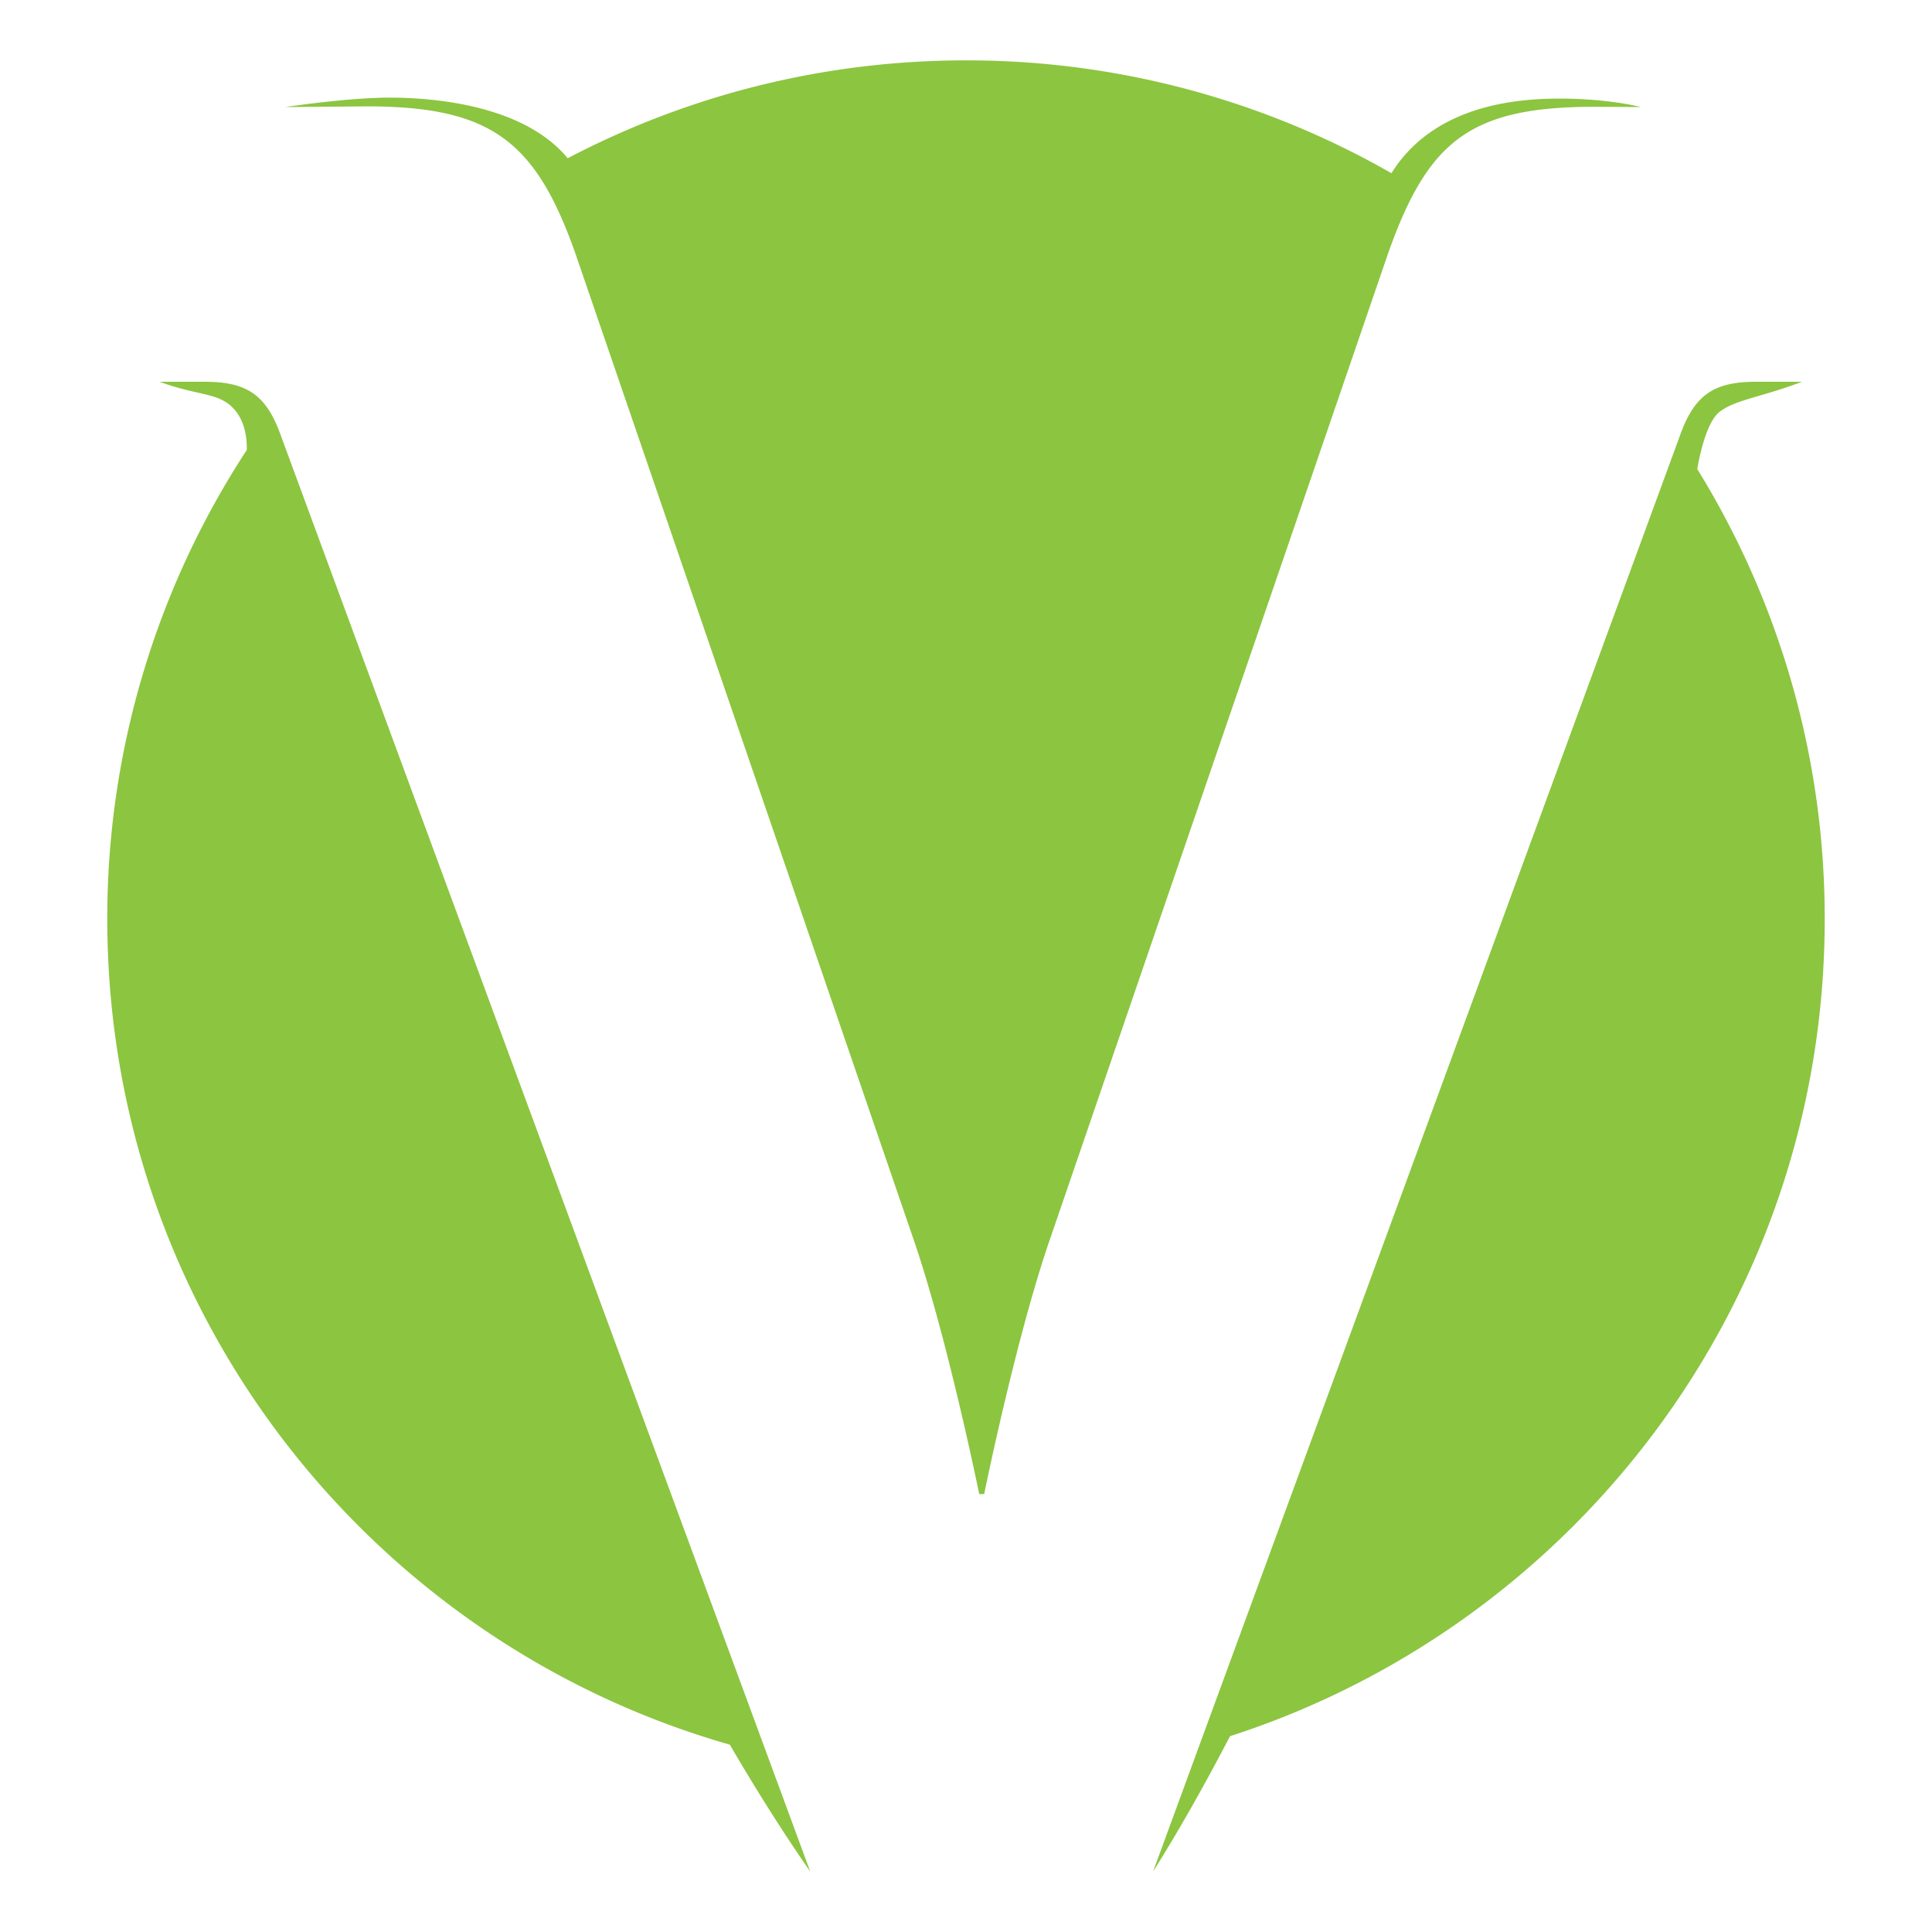 <svg version="1.1" xmlns="http://www.w3.org/2000/svg" x="0" y="0" width="32" height="32" viewBox="0 0 32 32" xml:space="preserve"><path fill="#8CC540" d="M20.373 28.757c-.422.81-.847 1.563-1.275 2.243L27.82 7.229c.246-.701.575-.906 1.274-.906h.754c-.667.254-1.1.295-1.365.497-.223.17-.34.765-.371.949a14.156 14.156 0 0 1 2.111 7.454c.001 6.329-4.135 11.689-9.85 13.534zm6.033-26.988l.771.004s-.516-.14-1.351-.14c-.76 0-2.092.13-2.779 1.236A14.151 14.151 0 0 0 16 1c-2.381 0-4.624.587-6.597 1.621-.744-.9-2.273-1.004-2.948-1.004-.703 0-1.729.156-1.729.156l1.349-.011c2.053 0 2.793.57 3.45 2.421l5.586 16.286c.574 1.646 1.108 4.278 1.108 4.278h.082s.533-2.632 1.109-4.278l5.586-16.286c.658-1.851 1.357-2.414 3.41-2.414zM4.657 7.229c-.246-.701-.574-.906-1.274-.906h-.74c.695.258 1.039.159 1.294.531.159.233.153.542.15.6a14.161 14.161 0 0 0-2.31 7.769c0 6.499 4.358 11.975 10.311 13.674.43.737.874 1.443 1.333 2.104L4.657 7.229z"/></svg>